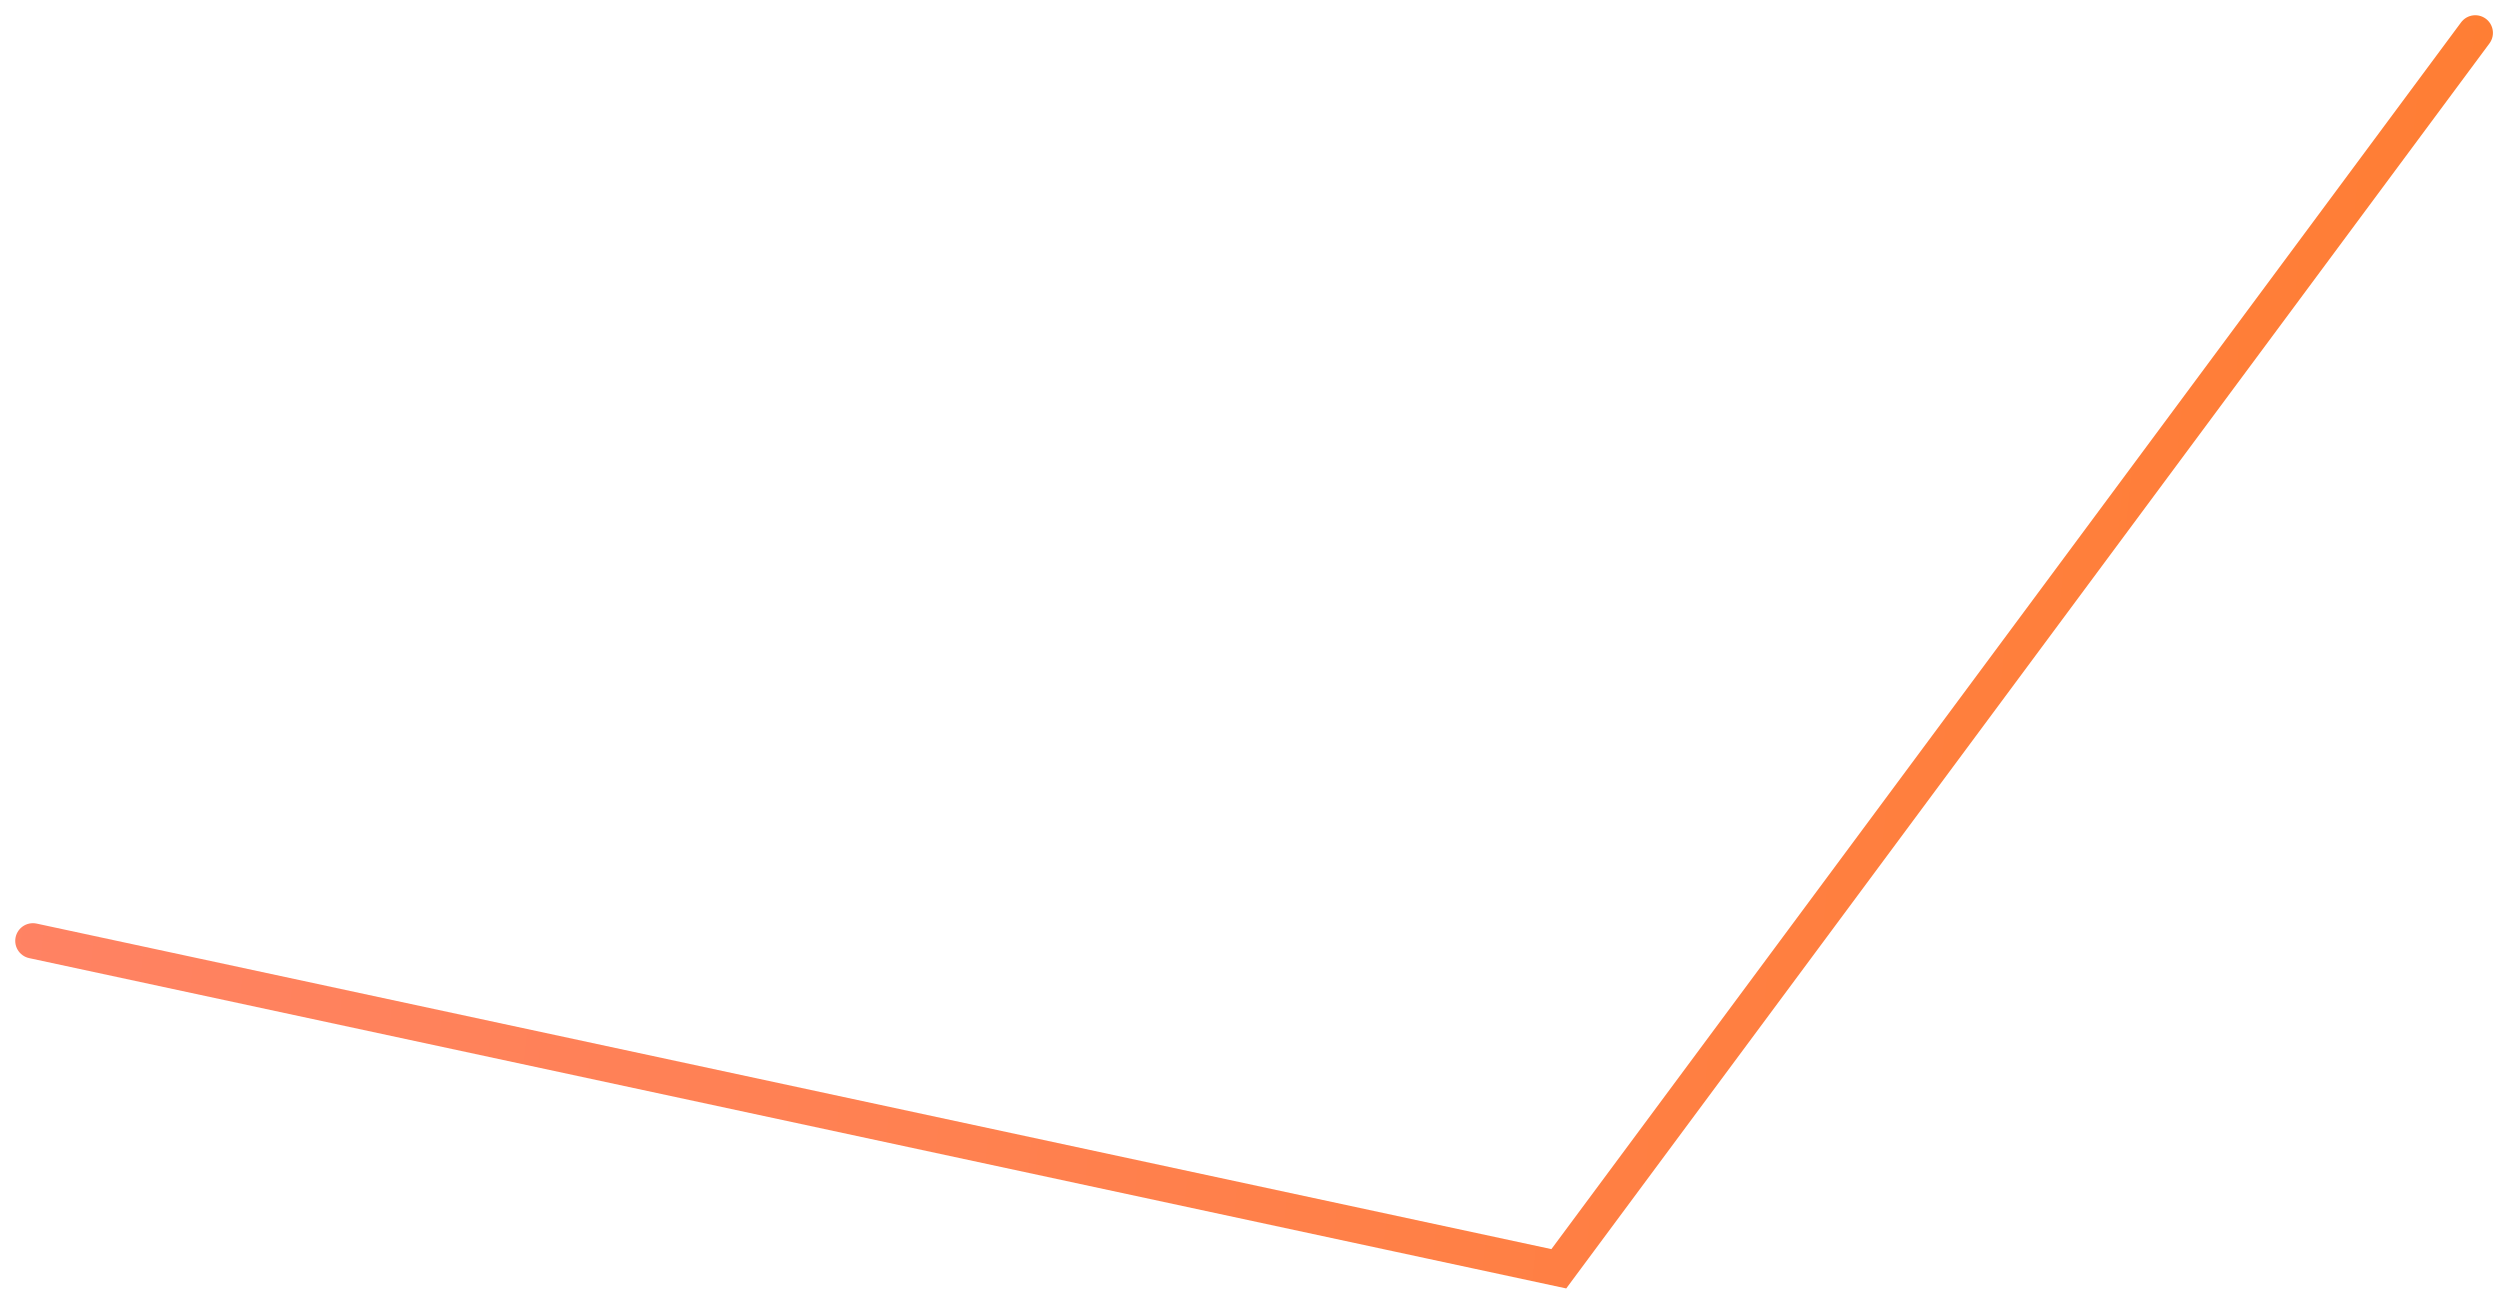 <?xml version="1.0" encoding="utf-8"?>
<svg xmlns="http://www.w3.org/2000/svg" fill="none" height="100%" overflow="visible" preserveAspectRatio="none" style="display: block;" viewBox="0 0 76 40" width="100%">
<path d="M1 28.602L47.388 38.571L75.248 1" id="Line 298" stroke="url(#paint0_linear_0_3729)" stroke-linecap="round" stroke-width="1.074"/>
<defs>
<linearGradient gradientUnits="userSpaceOnUse" id="paint0_linear_0_3729" x1="109.308" x2="-88.374" y1="-37.193" y2="-57.663">
<stop stop-color="#FF7C21"/>
<stop offset="0.549" stop-color="#FF8368"/>
<stop offset="1" stop-color="#FF7D7D"/>
</linearGradient>
</defs>
</svg>